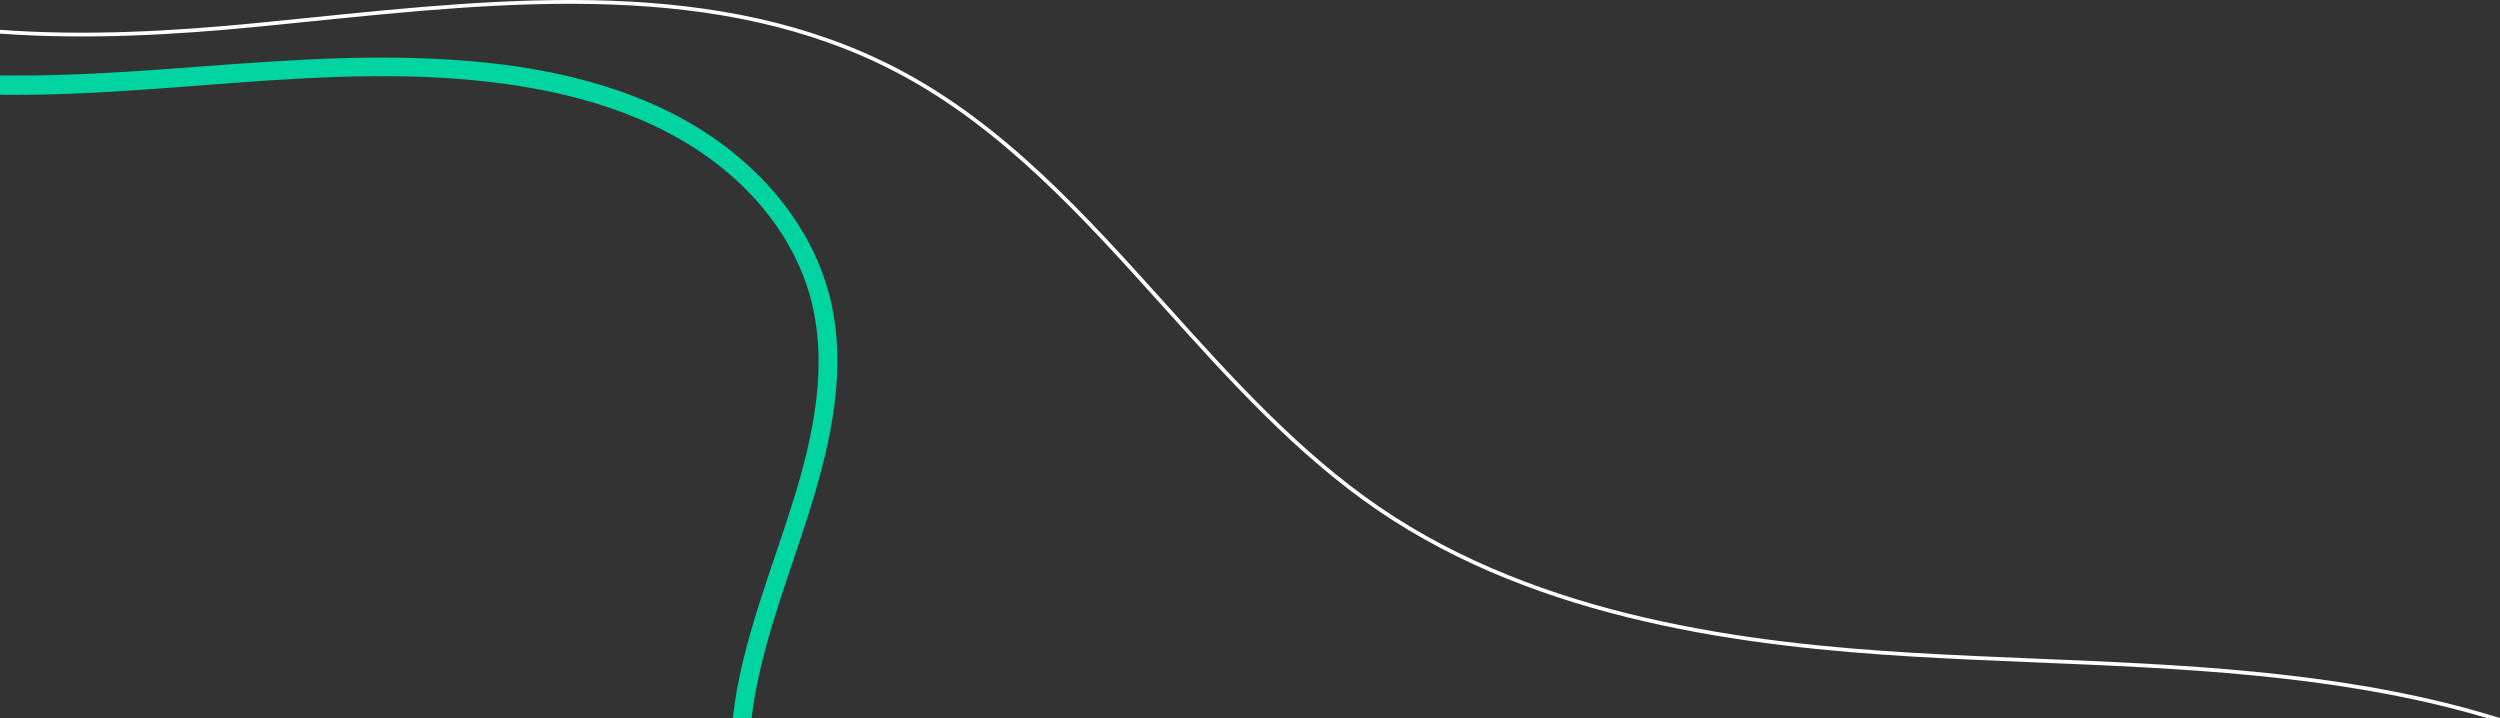 <?xml version="1.0" encoding="UTF-8"?> <svg xmlns="http://www.w3.org/2000/svg" id="Layer_1" data-name="Layer 1" viewBox="0 0 1726.08 495.78"><rect x="0" y="0" width="1726.08" height="495.78" fill="#333333" stroke="none"/> <defs> <style>.cls-1{fill:#00d4a1;}.cls-2{fill:#fff;}</style> </defs> <path class="cls-1" d="M368.54,61.08c56.2,10.16,111.83,32.08,151.32,74.74,17.84,19.26,31.89,42.3,39.14,67.63,6.59,23,7.43,47.12,4.78,70.82-5.5,49.06-24.7,95.55-39.48,142.27-8.12,25.67-15.42,52.32-18.37,79.24h13q.56-4.69,1.27-9.34c7.86-50,28-97,42.28-145.35,13.65-46.16,22.74-96,8.48-143.19-15.73-52-56.46-93.34-103.88-118.1C412.39,51.23,349.55,42.05,288.53,40.15,221.21,38,154.11,45.33,87,49.56c-28.56,1.8-57.77,2.93-87,2.49V65.41C122.84,67.17,246.34,39,368.54,61.08Z"></path> <path class="cls-2" d="M176.25,18.63q18.06-1.77,36.3-3.65c139.61-14.25,284-29,406.23,34.9,73,38.13,129.47,101,184.11,161.69,45.19,50.24,91.92,102.19,148.07,140.6,112.29,76.82,256.35,94.4,369.3,101.13,28.65,1.71,57.89,2.92,86.17,4.09,98.9,4.08,201.17,8.31,297.81,34.69,4.39,1.2,8.69,2.44,12.93,3.7h8.91q-10.29-3.24-21.15-6.22c-96.93-26.46-199.34-30.69-298.39-34.78-28.27-1.17-57.49-2.38-86.12-4.08C1207.8,444,1064.2,426.47,952.44,350,896.54,311.78,849.92,260,804.83,209.83,750,148.91,693.37,85.91,620,47.57,497-16.68,352.28-1.91,212.29,12.38Q194.05,14.24,176,16c-55.23,5.4-115.92,9-176,4.59v2.62C60.18,27.59,120.94,24,176.25,18.63Z"></path> </svg> 
